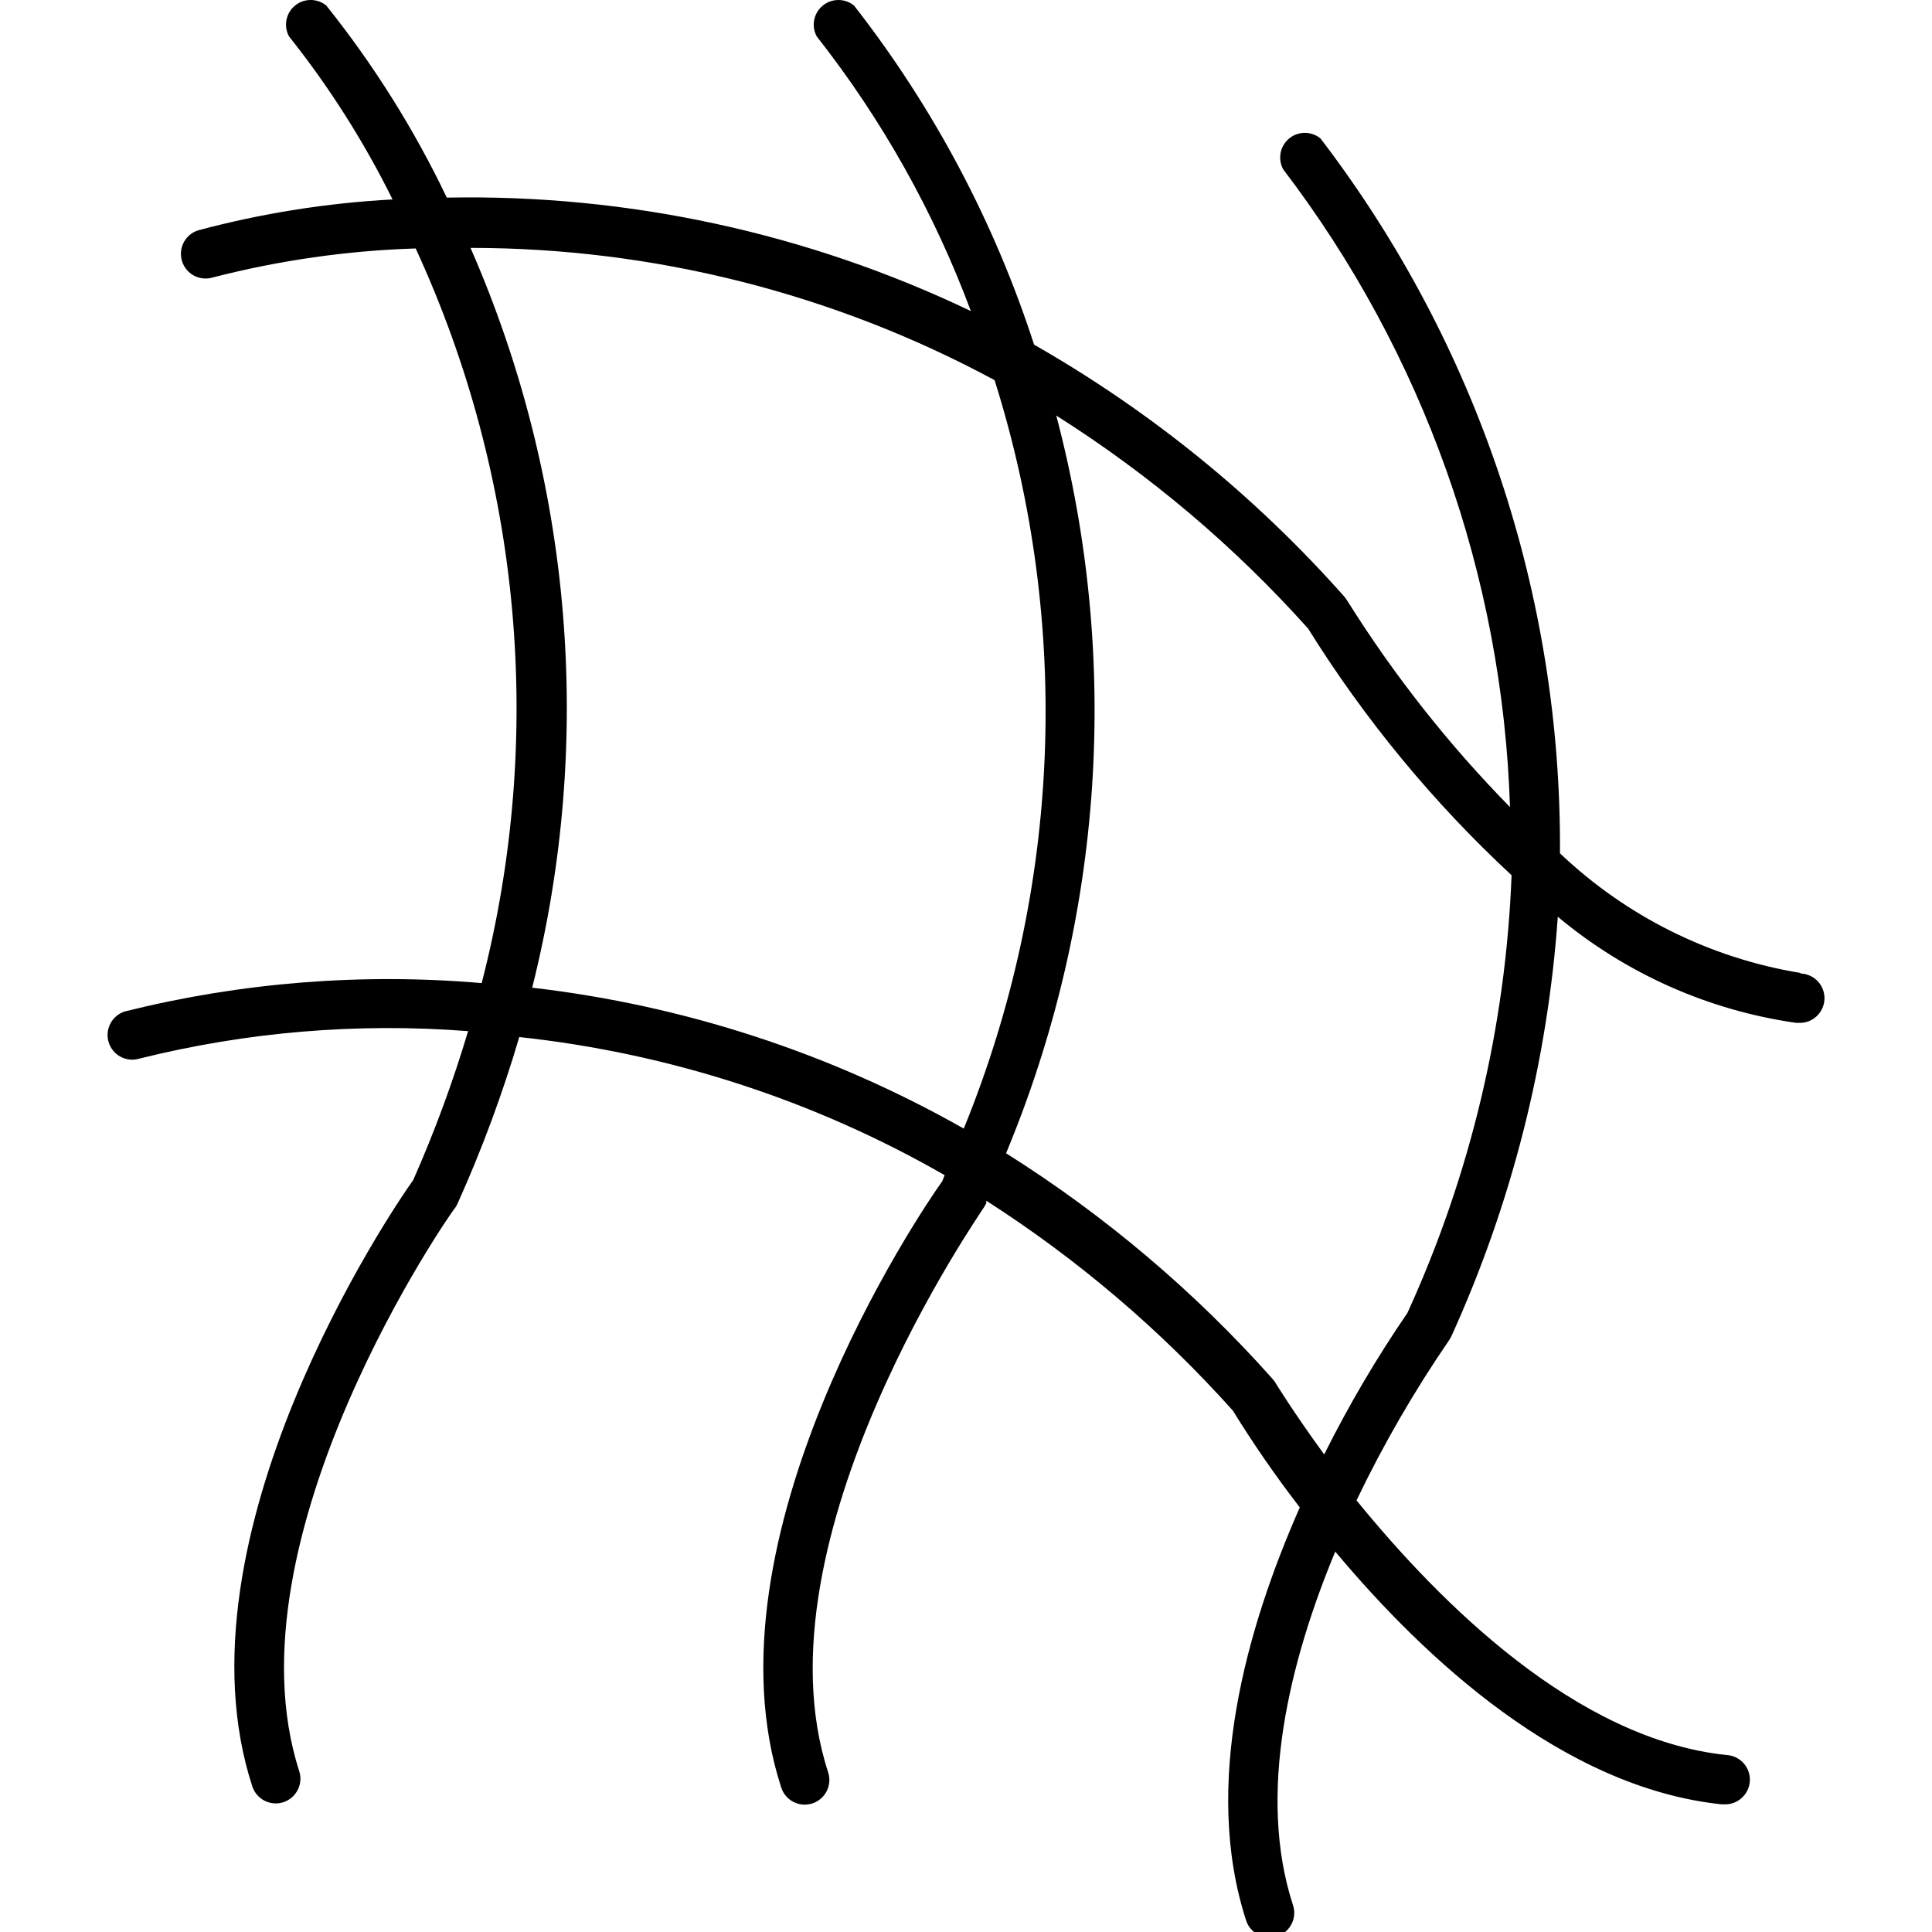 <?xml version="1.0" encoding="utf-8"?>
<!-- Generator: Adobe Illustrator 16.0.0, SVG Export Plug-In . SVG Version: 6.00 Build 0)  -->
<!DOCTYPE svg PUBLIC "-//W3C//DTD SVG 1.1//EN" "http://www.w3.org/Graphics/SVG/1.1/DTD/svg11.dtd">
<svg version="1.1" id="Ebene_1" xmlns="http://www.w3.org/2000/svg" xmlns:xlink="http://www.w3.org/1999/xlink" x="0px" y="0px"
	 width="150px" height="150px" viewBox="-55 -55 150 150" enable-background="new -55 -55 150 150" xml:space="preserve">
<title>icon-infrastrukturgficon</title>
<path d="M84.757,20.534c-7.002-1.154-13.5-4.394-18.642-9.284c0.131-20.052-6.414-39.578-18.596-55.504
	c-0.823-0.668-2.029-0.547-2.693,0.271c-0.495,0.601-0.569,1.44-0.205,2.123C55.508-27.591,61.664-10.278,62.235,7.661
	C57.467,2.803,53.241-2.558,49.623-8.327l-0.215-0.311C42.494-16.449,34.347-23.07,25.287-28.24
	c-3.086-9.524-7.819-18.437-13.979-26.328c-0.82-0.668-2.027-0.549-2.695,0.271c-0.493,0.601-0.573,1.439-0.203,2.122
	c5.067,6.448,9.104,13.64,11.967,21.325c-12.689-6.065-26.622-9.083-40.688-8.807c-2.538-5.313-5.677-10.314-9.356-14.912
	c-0.82-0.668-2.026-0.549-2.695,0.271c-0.491,0.601-0.57,1.439-0.201,2.122c3.123,3.922,5.818,8.167,8.041,12.661
	c-5.096,0.275-10.148,1.077-15.078,2.394c-1.012,0.311-1.58,1.381-1.269,2.393c0.311,1.012,1.383,1.58,2.394,1.269
	c5.151-1.327,10.434-2.083,15.749-2.25c8.227,17.854,10.037,38.002,5.124,57.037c-9.288-0.799-18.647-0.056-27.692,2.197
	c-1.012,0.313-1.58,1.384-1.27,2.394c0.312,1.015,1.384,1.58,2.394,1.271l0,0c8.334-2.08,16.95-2.795,25.514-2.132
	c-1.176,3.941-2.599,7.803-4.261,11.561c-1.723,2.394-18.811,27.716-12.493,47.078c0.329,1.006,1.414,1.553,2.417,1.226
	c1.005-0.337,1.552-1.417,1.222-2.422c-5.841-18.118,11.918-43.586,12.11-43.727c0.074-0.103,0.138-0.215,0.191-0.337
	c1.886-4.193,3.485-8.507,4.787-12.92c11.633,1.253,22.877,4.898,33.028,10.724l-0.192,0.477
	C16.428,39.111-0.66,64.429,5.658,83.791c0.33,1.01,1.412,1.553,2.417,1.225c1.005-0.331,1.552-1.412,1.22-2.421
	C3.384,64.479,21.262,39.013,21.383,38.751c0.071-0.107,0.137-0.22,0.193-0.337v-0.191c7.086,4.544,13.527,10.023,19.146,16.301
	c1.6,2.595,3.334,5.101,5.194,7.512c-4.142,9.387-7.587,21.541-4.165,32.077c0.327,1,1.412,1.548,2.416,1.216
	c1.006-0.327,1.552-1.412,1.221-2.412c-2.824-8.666-0.238-18.979,3.281-27.454c6.919,8.278,17.688,18.329,29.988,19.624h0.191
	c1.056,0.052,1.954-0.763,2.01-1.818c0.056-1.057-0.762-1.954-1.818-2.01c-11.653-1.221-22.209-11.775-28.721-19.77
	c2.07-4.318,4.474-8.475,7.18-12.421c0.075-0.107,0.137-0.219,0.192-0.336c4.665-10.274,7.465-21.298,8.256-32.554
	c5.282,4.412,11.686,7.265,18.501,8.236h0.192c1.056,0.056,1.958-0.762,2.01-1.818c0.052-1.062-0.763-1.958-1.818-2.01
	L84.757,20.534z M-13.681,21.685c4.814-19.147,3.129-39.354-4.787-57.439c14.204,0,28.186,3.529,40.688,10.268
	c6.006,19.056,5.16,39.613-2.394,58.11C9.503,26.771-1.891,23.049-13.681,21.685z M54.27,46.937
	c-2.402,3.511-4.563,7.18-6.46,10.985c-2.394-3.281-3.811-5.601-3.857-5.676l-0.191-0.232c-6.03-6.77-12.986-12.65-20.652-17.475
	c7.555-18.146,8.924-38.273,3.898-57.275c7.25,4.583,13.833,10.149,19.554,16.539c4.395,7.055,9.705,13.494,15.796,19.15
	C61.908,24.699,59.159,36.241,54.27,46.937z"/>
</svg>
